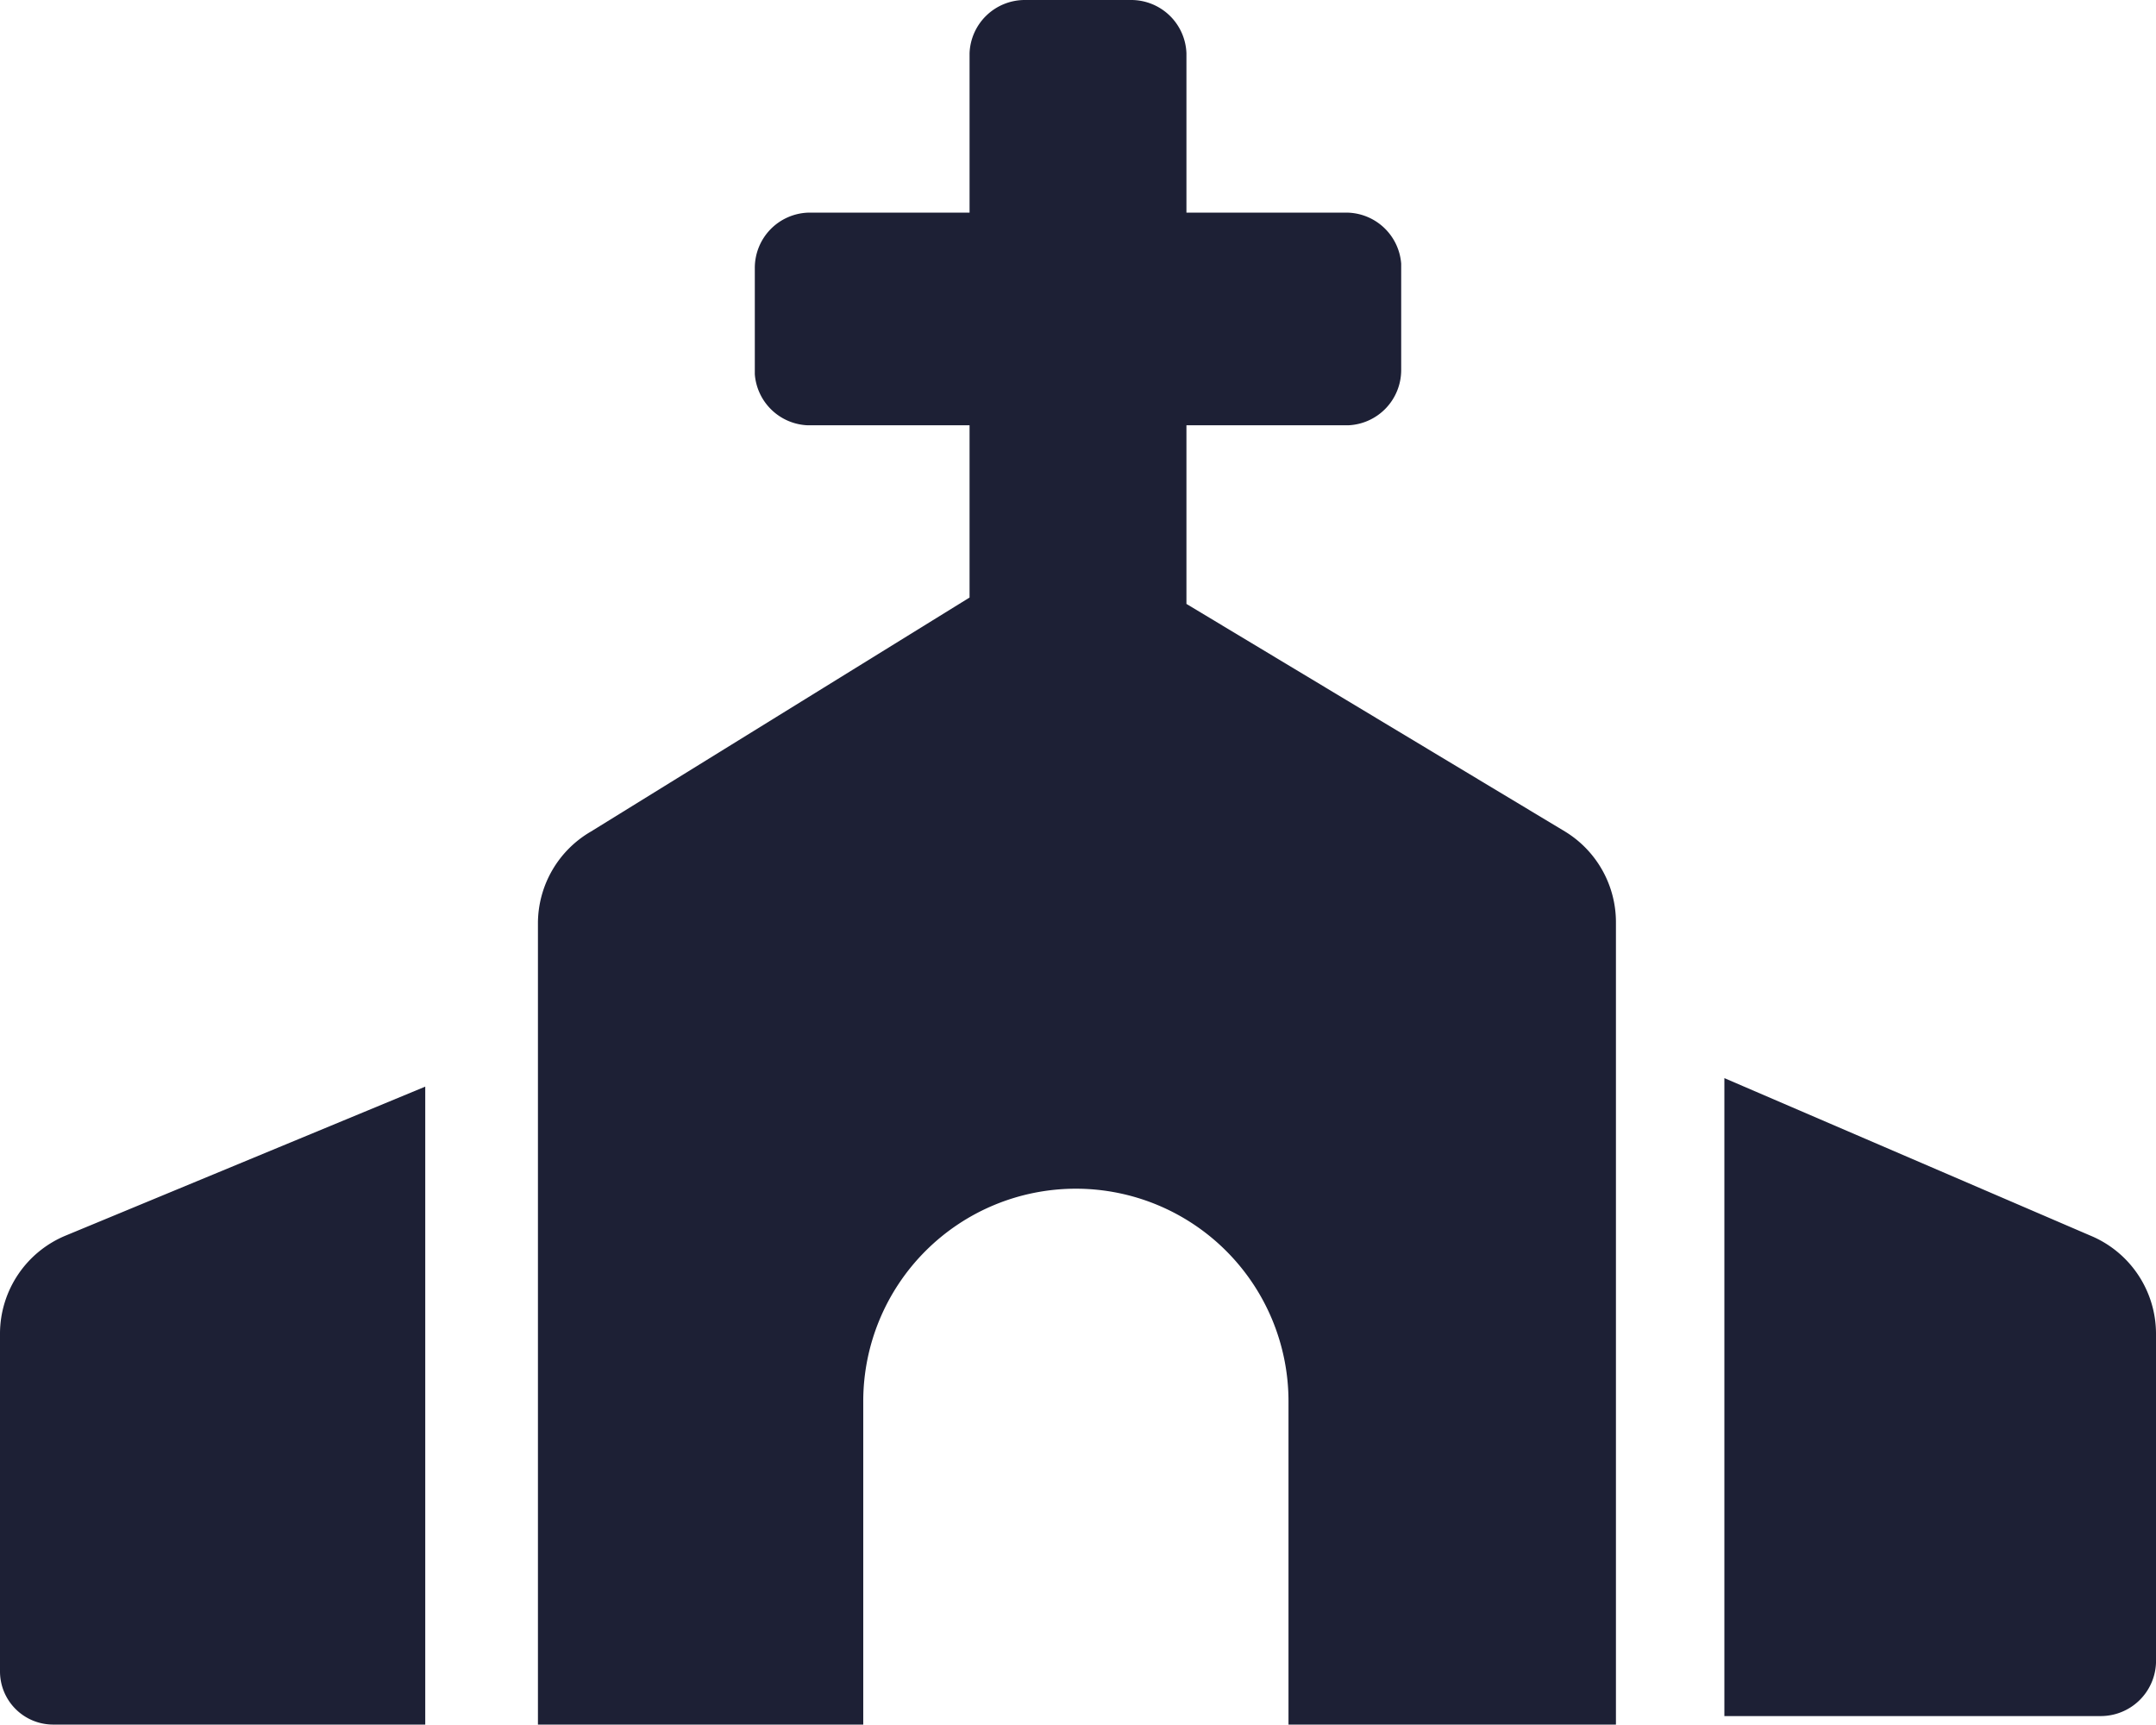 <svg xmlns="http://www.w3.org/2000/svg" viewBox="0 0 10.14 8.11"><defs><style>.cls-1{fill:#1d2035;}</style></defs><title>iconActivities6</title><g id="レイヤー_2" data-name="レイヤー 2"><g id="レイヤー_2-2" data-name="レイヤー 2"><path class="cls-1" d="M7.36,3.91,5.58,2.84V2h.76a.26.26,0,0,0,.25-.26v-.5A.26.26,0,0,0,6.34,1H5.58V.25A.26.26,0,0,0,5.32,0h-.5a.26.26,0,0,0-.26.25V1H3.8a.26.26,0,0,0-.25.26v.5A.26.26,0,0,0,3.8,2h.76v.81L2.78,3.91a.5.5,0,0,0-.25.43V8.11H4.06V6.59a1,1,0,0,1,2,0V8.11H7.6V4.34A.5.5,0,0,0,7.36,3.91ZM0,6.27V7.86a.25.25,0,0,0,.25.25H2v-3L.31,5.81A.5.5,0,0,0,0,6.27Zm9.83-.46L8.11,5.07v3H9.88a.26.26,0,0,0,.26-.25V6.27A.5.5,0,0,0,9.83,5.81Z"/></g></g></svg>